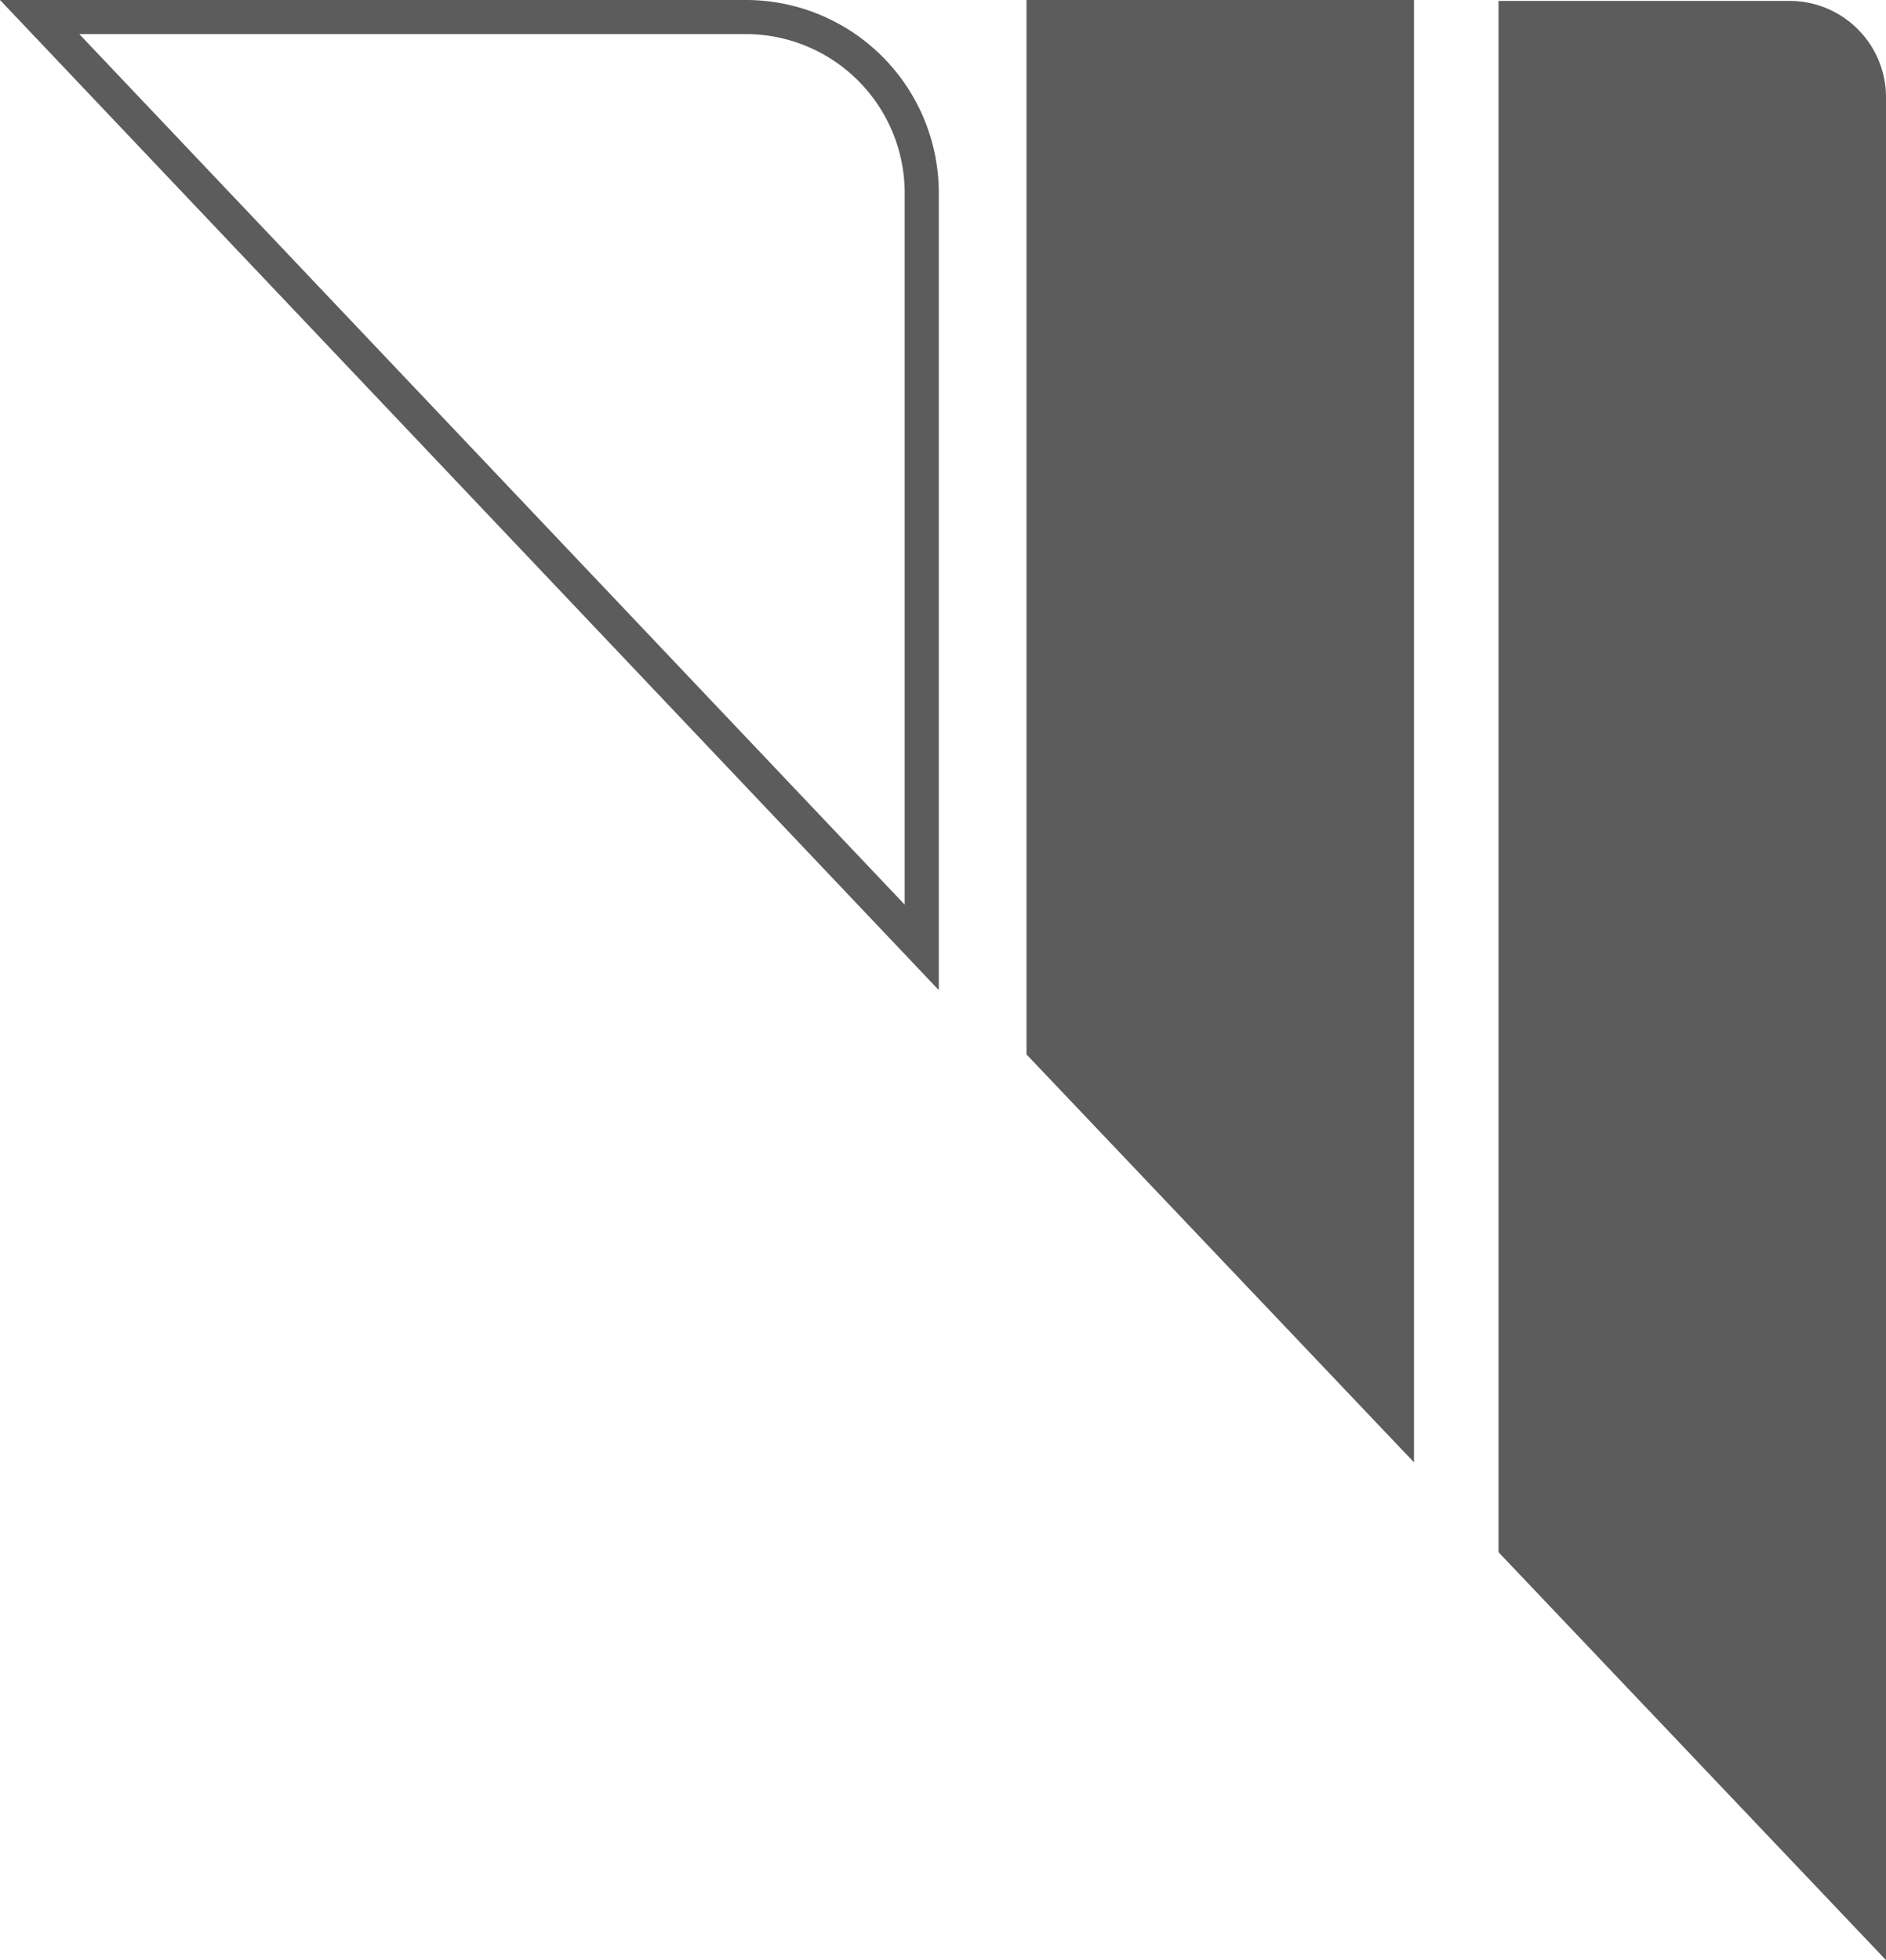 <svg xmlns="http://www.w3.org/2000/svg" version="1.1" xmlns:xlink="http://www.w3.org/1999/xlink" xmlns:svgjs="http://svgjs.com/svgjs" width="187" height="194.343"><svg xmlns="http://www.w3.org/2000/svg" width="187" height="194.343" viewBox="0 0 187 194.343">
  <g id="SvgjsG1006" data-name="Raggruppa 85" transform="translate(-86.929 -20.981)">
    <g id="SvgjsG1005" data-name="Raggruppa 82" transform="translate(188.709 20.981)">
      <path id="SvgjsPath1004" data-name="Tracciato 50" d="M132.174,20.981V125.527l38.42,40.443V20.981Z" transform="translate(-132.174 -20.981)" fill="#5d5c5c"></path>
    </g>
    <g id="SvgjsG1003" data-name="Raggruppa 83" transform="translate(235.51 21.071)">
      <path id="SvgjsPath1002" data-name="Tracciato 51" d="M152.979,21.021V174.83L191.4,215.274V30.586a9.564,9.564,0,0,0-9.565-9.565Z" transform="translate(-152.979 -21.021)" fill="#5d5c5c"></path>
    </g>
    <g id="SvgjsG1001" data-name="Raggruppa 84" transform="translate(86.929 20.981)">
      <path id="SvgjsPath1000" data-name="Tracciato 52" d="M160.882,20.981H86.929l93.083,98.169V40.111A19.129,19.129,0,0,0,160.882,20.981Zm15.749,89.693L94.791,24.36h66.091a15.767,15.767,0,0,1,15.749,15.751Z" transform="translate(-86.929 -20.981)" fill="#5d5c5c"></path>
    </g>
  </g>
</svg><style>@media (prefers-color-scheme: light) { :root { filter: none; } }
@media (prefers-color-scheme: dark) { :root { filter: contrast(0.385) brightness(4.5); } }
</style></svg>
